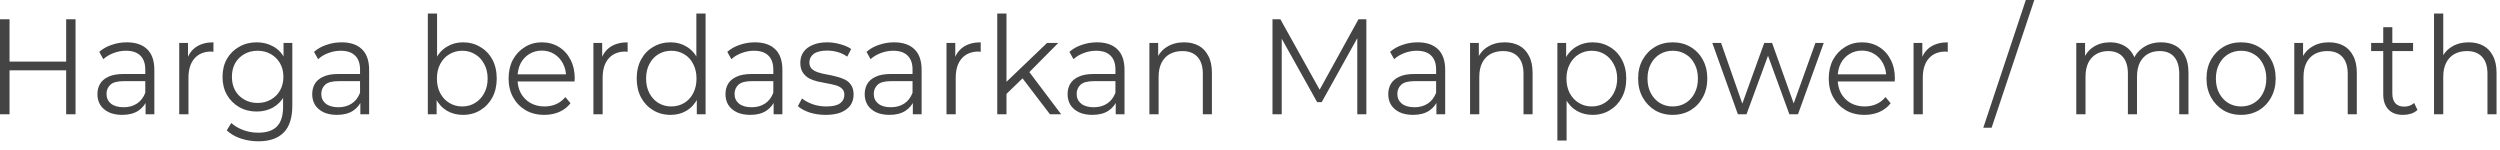 <?xml version="1.0" encoding="utf-8"?>
<svg xmlns="http://www.w3.org/2000/svg" fill="none" height="100%" overflow="visible" preserveAspectRatio="none" style="display: block;" viewBox="0 0 301 18" width="100%">
<path d="M7.966 13.755V2.318H9.096V13.755H7.966ZM0 13.755V2.318H1.148V13.755H0ZM1.039 8.467V7.414H8.076V8.467H1.039ZM17.527 13.755V11.858L17.491 11.552V8.372C17.491 7.644 17.296 7.088 16.907 6.705C16.518 6.309 15.935 6.111 15.157 6.111C14.635 6.111 14.13 6.207 13.644 6.398C13.17 6.577 12.769 6.82 12.441 7.126L11.949 6.245C12.362 5.875 12.86 5.594 13.444 5.402C14.027 5.198 14.635 5.096 15.267 5.096C16.324 5.096 17.138 5.37 17.709 5.919C18.293 6.469 18.584 7.305 18.584 8.429V13.755H17.527ZM14.72 13.831C14.1 13.831 13.565 13.729 13.116 13.525C12.666 13.308 12.32 13.014 12.076 12.643C11.846 12.26 11.73 11.826 11.73 11.341C11.73 10.894 11.827 10.492 12.022 10.134C12.228 9.764 12.563 9.47 13.024 9.253C13.486 9.023 14.106 8.908 14.884 8.908H17.691V9.77H14.92C14.13 9.77 13.584 9.917 13.28 10.211C12.976 10.504 12.824 10.868 12.824 11.303C12.824 11.788 13 12.177 13.353 12.471C13.717 12.765 14.228 12.912 14.884 12.912C15.504 12.912 16.038 12.765 16.488 12.471C16.938 12.177 17.272 11.743 17.491 11.168L17.728 11.973C17.521 12.535 17.163 12.988 16.652 13.333C16.142 13.665 15.498 13.831 14.72 13.831ZM21.579 13.755V5.172H22.636V7.51L22.527 7.107C22.758 6.456 23.14 5.958 23.675 5.613C24.222 5.268 24.897 5.096 25.699 5.096V6.226C25.65 6.226 25.601 6.226 25.553 6.226C25.516 6.213 25.48 6.207 25.443 6.207C24.581 6.207 23.906 6.481 23.42 7.031C22.934 7.58 22.691 8.359 22.691 9.368V13.755H21.579ZM31.112 17.011C30.358 17.011 29.641 16.896 28.961 16.666C28.28 16.437 27.727 16.111 27.302 15.69L27.849 14.808C28.238 15.166 28.712 15.447 29.271 15.651C29.842 15.868 30.444 15.977 31.076 15.977C32.108 15.977 32.868 15.721 33.354 15.211C33.84 14.713 34.083 13.927 34.083 12.854V10.709L34.247 9.253L34.138 7.778V5.172H35.195V12.701C35.195 14.182 34.849 15.268 34.156 15.958C33.464 16.66 32.449 17.011 31.112 17.011ZM30.893 13.429C30.115 13.429 29.417 13.25 28.797 12.893C28.177 12.535 27.685 12.043 27.32 11.418C26.968 10.792 26.792 10.07 26.792 9.253C26.792 8.435 26.968 7.714 27.32 7.088C27.685 6.462 28.177 5.977 28.797 5.632C29.417 5.275 30.115 5.096 30.893 5.096C31.622 5.096 32.279 5.255 32.862 5.575C33.445 5.881 33.907 6.347 34.247 6.973C34.588 7.599 34.758 8.359 34.758 9.253C34.758 10.147 34.588 10.907 34.247 11.532C33.907 12.146 33.445 12.618 32.862 12.95C32.279 13.269 31.622 13.429 30.893 13.429ZM31.003 12.395C31.61 12.395 32.145 12.26 32.607 11.992C33.081 11.724 33.451 11.354 33.719 10.881C33.986 10.409 34.12 9.866 34.12 9.253C34.12 8.627 33.986 8.084 33.719 7.624C33.451 7.152 33.081 6.782 32.607 6.513C32.145 6.245 31.61 6.111 31.003 6.111C30.419 6.111 29.891 6.245 29.417 6.513C28.943 6.782 28.572 7.152 28.305 7.624C28.049 8.084 27.922 8.627 27.922 9.253C27.922 9.866 28.049 10.409 28.305 10.881C28.572 11.354 28.943 11.724 29.417 11.992C29.891 12.26 30.419 12.395 31.003 12.395ZM43.386 13.755V11.858L43.349 11.552V8.372C43.349 7.644 43.155 7.088 42.766 6.705C42.377 6.309 41.794 6.111 41.016 6.111C40.493 6.111 39.989 6.207 39.503 6.398C39.029 6.577 38.628 6.82 38.3 7.126L37.808 6.245C38.221 5.875 38.719 5.594 39.302 5.402C39.886 5.198 40.493 5.096 41.125 5.096C42.183 5.096 42.997 5.37 43.568 5.919C44.151 6.469 44.443 7.305 44.443 8.429V13.755H43.386ZM40.578 13.831C39.959 13.831 39.424 13.729 38.974 13.525C38.525 13.308 38.178 13.014 37.935 12.643C37.704 12.26 37.589 11.826 37.589 11.341C37.589 10.894 37.686 10.492 37.88 10.134C38.087 9.764 38.421 9.47 38.883 9.253C39.345 9.023 39.965 8.908 40.742 8.908H43.55V9.77H40.779C39.989 9.77 39.442 9.917 39.138 10.211C38.834 10.504 38.683 10.868 38.683 11.303C38.683 11.788 38.859 12.177 39.211 12.471C39.576 12.765 40.086 12.912 40.742 12.912C41.362 12.912 41.897 12.765 42.347 12.471C42.796 12.177 43.13 11.743 43.349 11.168L43.586 11.973C43.38 12.535 43.021 12.988 42.511 13.333C42 13.665 41.356 13.831 40.578 13.831ZM55.741 13.831C55.024 13.831 54.38 13.665 53.808 13.333C53.237 12.988 52.781 12.49 52.441 11.839C52.113 11.175 51.949 10.383 51.949 9.463C51.949 8.518 52.119 7.727 52.459 7.088C52.8 6.437 53.255 5.945 53.827 5.613C54.398 5.268 55.036 5.096 55.741 5.096C56.518 5.096 57.211 5.281 57.819 5.651C58.438 6.009 58.925 6.513 59.277 7.165C59.63 7.816 59.806 8.582 59.806 9.463C59.806 10.319 59.63 11.079 59.277 11.743C58.925 12.395 58.438 12.905 57.819 13.276C57.211 13.646 56.518 13.831 55.741 13.831ZM51.511 13.755V1.628H52.623V7.701L52.459 9.444L52.569 11.168V13.755H51.511ZM55.649 12.816C56.233 12.816 56.749 12.675 57.199 12.395C57.661 12.114 58.025 11.724 58.293 11.226C58.572 10.715 58.712 10.128 58.712 9.463C58.712 8.787 58.572 8.199 58.293 7.701C58.025 7.19 57.661 6.801 57.199 6.532C56.749 6.252 56.233 6.111 55.649 6.111C55.078 6.111 54.562 6.252 54.1 6.532C53.638 6.801 53.274 7.19 53.006 7.701C52.739 8.199 52.605 8.787 52.605 9.463C52.605 10.128 52.739 10.715 53.006 11.226C53.274 11.724 53.638 12.114 54.1 12.395C54.562 12.675 55.078 12.816 55.649 12.816ZM65.536 13.831C64.685 13.831 63.938 13.646 63.294 13.276C62.649 12.893 62.145 12.375 61.781 11.724C61.416 11.06 61.234 10.306 61.234 9.463C61.234 8.608 61.404 7.854 61.744 7.203C62.096 6.552 62.577 6.041 63.184 5.67C63.792 5.287 64.472 5.096 65.226 5.096C66.004 5.096 66.69 5.281 67.286 5.651C67.881 6.009 68.349 6.52 68.689 7.184C69.03 7.835 69.2 8.595 69.2 9.463C69.2 9.515 69.194 9.572 69.181 9.636C69.181 9.687 69.181 9.744 69.181 9.808H62.072V8.946H68.598L68.161 9.291C68.161 8.678 68.033 8.129 67.778 7.644C67.523 7.158 67.176 6.782 66.739 6.513C66.301 6.232 65.797 6.092 65.226 6.092C64.667 6.092 64.162 6.232 63.713 6.513C63.275 6.782 62.929 7.158 62.674 7.644C62.431 8.129 62.309 8.691 62.309 9.329V9.502C62.309 10.153 62.443 10.728 62.71 11.226C62.99 11.724 63.373 12.114 63.859 12.395C64.357 12.675 64.922 12.816 65.554 12.816C66.052 12.816 66.514 12.727 66.939 12.548C67.377 12.356 67.754 12.069 68.07 11.686L68.689 12.433C68.325 12.893 67.869 13.244 67.322 13.486C66.775 13.716 66.18 13.831 65.536 13.831ZM71.446 13.755V5.172H72.503V7.51L72.394 7.107C72.625 6.456 73.007 5.958 73.542 5.613C74.089 5.268 74.763 5.096 75.566 5.096V6.226C75.517 6.226 75.468 6.226 75.42 6.226C75.383 6.213 75.347 6.207 75.31 6.207C74.448 6.207 73.773 6.481 73.287 7.031C72.801 7.58 72.558 8.359 72.558 9.368V13.755H71.446ZM80.742 13.831C79.964 13.831 79.265 13.646 78.645 13.276C78.026 12.905 77.54 12.395 77.187 11.743C76.835 11.079 76.659 10.319 76.659 9.463C76.659 8.582 76.835 7.816 77.187 7.165C77.54 6.513 78.026 6.009 78.645 5.651C79.265 5.281 79.964 5.096 80.742 5.096C81.459 5.096 82.097 5.268 82.656 5.613C83.227 5.945 83.677 6.437 84.005 7.088C84.345 7.727 84.515 8.518 84.515 9.463C84.515 10.383 84.345 11.175 84.005 11.839C83.677 12.49 83.227 12.988 82.656 13.333C82.097 13.665 81.459 13.831 80.742 13.831ZM80.815 12.816C81.398 12.816 81.921 12.675 82.382 12.395C82.844 12.114 83.203 11.724 83.458 11.226C83.725 10.715 83.859 10.128 83.859 9.463C83.859 8.787 83.725 8.199 83.458 7.701C83.203 7.19 82.844 6.801 82.382 6.532C81.921 6.252 81.398 6.111 80.815 6.111C80.244 6.111 79.727 6.252 79.265 6.532C78.816 6.801 78.457 7.19 78.19 7.701C77.922 8.199 77.789 8.787 77.789 9.463C77.789 10.128 77.922 10.715 78.19 11.226C78.457 11.724 78.816 12.114 79.265 12.395C79.727 12.675 80.244 12.816 80.815 12.816ZM83.895 13.755V11.168L84.005 9.444L83.841 7.701V1.628H84.953V13.755H83.895ZM93.144 13.755V11.858L93.107 11.552V8.372C93.107 7.644 92.913 7.088 92.524 6.705C92.135 6.309 91.552 6.111 90.774 6.111C90.251 6.111 89.747 6.207 89.261 6.398C88.787 6.577 88.386 6.82 88.058 7.126L87.566 6.245C87.979 5.875 88.477 5.594 89.061 5.402C89.644 5.198 90.251 5.096 90.883 5.096C91.941 5.096 92.755 5.37 93.326 5.919C93.909 6.469 94.201 7.305 94.201 8.429V13.755H93.144ZM90.337 13.831C89.717 13.831 89.182 13.729 88.732 13.525C88.283 13.308 87.936 13.014 87.693 12.643C87.462 12.26 87.347 11.826 87.347 11.341C87.347 10.894 87.444 10.492 87.639 10.134C87.845 9.764 88.179 9.47 88.641 9.253C89.103 9.023 89.723 8.908 90.501 8.908H93.308V9.77H90.537C89.747 9.77 89.2 9.917 88.896 10.211C88.593 10.504 88.441 10.868 88.441 11.303C88.441 11.788 88.617 12.177 88.969 12.471C89.334 12.765 89.844 12.912 90.501 12.912C91.12 12.912 91.655 12.765 92.105 12.471C92.554 12.177 92.889 11.743 93.107 11.168L93.344 11.973C93.138 12.535 92.779 12.988 92.269 13.333C91.758 13.665 91.114 13.831 90.337 13.831ZM99.401 13.831C98.721 13.831 98.077 13.736 97.469 13.544C96.874 13.34 96.406 13.084 96.065 12.778L96.558 11.858C96.898 12.126 97.323 12.356 97.834 12.548C98.356 12.727 98.903 12.816 99.474 12.816C100.252 12.816 100.811 12.688 101.151 12.433C101.492 12.177 101.662 11.839 101.662 11.418C101.662 11.098 101.564 10.849 101.37 10.67C101.188 10.492 100.939 10.357 100.623 10.268C100.319 10.179 99.972 10.102 99.584 10.038C99.195 9.962 98.812 9.885 98.435 9.808C98.058 9.719 97.712 9.591 97.396 9.425C97.092 9.246 96.843 9.01 96.649 8.716C96.454 8.423 96.357 8.033 96.357 7.548C96.357 7.075 96.479 6.654 96.722 6.283C96.977 5.913 97.347 5.626 97.834 5.421C98.32 5.204 98.909 5.096 99.602 5.096C100.124 5.096 100.647 5.172 101.17 5.326C101.704 5.466 102.142 5.658 102.482 5.9L102.008 6.82C101.643 6.564 101.255 6.379 100.841 6.264C100.428 6.149 100.015 6.092 99.602 6.092C98.861 6.092 98.314 6.226 97.961 6.494C97.621 6.762 97.451 7.101 97.451 7.51C97.451 7.842 97.548 8.103 97.742 8.295C97.937 8.474 98.192 8.614 98.508 8.716C98.824 8.819 99.17 8.902 99.547 8.965C99.924 9.029 100.301 9.112 100.677 9.214C101.054 9.304 101.4 9.425 101.716 9.578C102.032 9.732 102.288 9.955 102.482 10.249C102.676 10.543 102.774 10.919 102.774 11.379C102.774 11.89 102.64 12.331 102.373 12.701C102.105 13.059 101.722 13.34 101.224 13.544C100.726 13.736 100.118 13.831 99.401 13.831ZM109.906 13.755V11.858L109.87 11.552V8.372C109.87 7.644 109.675 7.088 109.286 6.705C108.897 6.309 108.314 6.111 107.536 6.111C107.014 6.111 106.509 6.207 106.023 6.398C105.549 6.577 105.148 6.82 104.82 7.126L104.328 6.245C104.741 5.875 105.239 5.594 105.823 5.402C106.406 5.198 107.014 5.096 107.646 5.096C108.703 5.096 109.517 5.37 110.088 5.919C110.672 6.469 110.963 7.305 110.963 8.429V13.755H109.906ZM107.099 13.831C106.479 13.831 105.944 13.729 105.495 13.525C105.045 13.308 104.699 13.014 104.456 12.643C104.225 12.26 104.109 11.826 104.109 11.341C104.109 10.894 104.206 10.492 104.401 10.134C104.607 9.764 104.942 9.47 105.403 9.253C105.865 9.023 106.485 8.908 107.263 8.908H110.07V9.77H107.299C106.509 9.77 105.962 9.917 105.659 10.211C105.355 10.504 105.203 10.868 105.203 11.303C105.203 11.788 105.379 12.177 105.732 12.471C106.096 12.765 106.607 12.912 107.263 12.912C107.883 12.912 108.417 12.765 108.867 12.471C109.317 12.177 109.651 11.743 109.87 11.168L110.107 11.973C109.9 12.535 109.541 12.988 109.031 13.333C108.521 13.665 107.877 13.831 107.099 13.831ZM113.958 13.755V5.172H115.015V7.51L114.906 7.107C115.137 6.456 115.519 5.958 116.054 5.613C116.601 5.268 117.276 5.096 118.078 5.096V6.226C118.029 6.226 117.98 6.226 117.932 6.226C117.895 6.213 117.859 6.207 117.822 6.207C116.96 6.207 116.285 6.481 115.799 7.031C115.313 7.58 115.07 8.359 115.07 9.368V13.755H113.958ZM120.944 11.532L120.98 10.038L126.066 5.172H127.415L123.824 8.793L123.204 9.349L120.944 11.532ZM120.069 13.755V1.628H121.181V13.755H120.069ZM126.412 13.755L123.004 9.291L123.715 8.391L127.761 13.755H126.412ZM134.334 13.755V11.858L134.298 11.552V8.372C134.298 7.644 134.103 7.088 133.714 6.705C133.325 6.309 132.742 6.111 131.964 6.111C131.442 6.111 130.937 6.207 130.451 6.398C129.977 6.577 129.576 6.82 129.248 7.126L128.756 6.245C129.169 5.875 129.667 5.594 130.251 5.402C130.834 5.198 131.442 5.096 132.074 5.096C133.131 5.096 133.945 5.37 134.516 5.919C135.1 6.469 135.391 7.305 135.391 8.429V13.755H134.334ZM131.527 13.831C130.907 13.831 130.372 13.729 129.923 13.525C129.473 13.308 129.127 13.014 128.884 12.643C128.653 12.26 128.537 11.826 128.537 11.341C128.537 10.894 128.634 10.492 128.829 10.134C129.035 9.764 129.37 9.47 129.831 9.253C130.293 9.023 130.913 8.908 131.691 8.908H134.498V9.77H131.727C130.937 9.77 130.391 9.917 130.087 10.211C129.783 10.504 129.631 10.868 129.631 11.303C129.631 11.788 129.807 12.177 130.16 12.471C130.524 12.765 131.035 12.912 131.691 12.912C132.311 12.912 132.845 12.765 133.295 12.471C133.745 12.177 134.079 11.743 134.298 11.168L134.535 11.973C134.328 12.535 133.97 12.988 133.459 13.333C132.949 13.665 132.305 13.831 131.527 13.831ZM138.386 13.755V5.172H139.443V7.529L139.279 7.088C139.534 6.462 139.948 5.977 140.519 5.632C141.09 5.275 141.77 5.096 142.56 5.096C143.229 5.096 143.812 5.23 144.31 5.498C144.809 5.766 145.198 6.175 145.477 6.724C145.769 7.26 145.915 7.944 145.915 8.774V13.755H144.821V8.889C144.821 7.982 144.602 7.299 144.165 6.839C143.739 6.379 143.138 6.149 142.36 6.149C141.776 6.149 141.266 6.271 140.829 6.513C140.403 6.756 140.075 7.107 139.844 7.567C139.613 8.027 139.498 8.589 139.498 9.253V13.755H138.386ZM153.208 13.755V2.318H154.156L159.133 11.245H158.64L163.562 2.318H164.51V13.755H163.417V4.138H163.672L159.133 12.299H158.586L154.028 4.138H154.32V13.755H153.208ZM172.943 13.755V11.858L172.907 11.552V8.372C172.907 7.644 172.712 7.088 172.324 6.705C171.935 6.309 171.351 6.111 170.574 6.111C170.051 6.111 169.547 6.207 169.061 6.398C168.587 6.577 168.186 6.82 167.857 7.126L167.365 6.245C167.778 5.875 168.277 5.594 168.86 5.402C169.443 5.198 170.051 5.096 170.683 5.096C171.74 5.096 172.554 5.37 173.126 5.919C173.709 6.469 174.001 7.305 174.001 8.429V13.755H172.943ZM170.136 13.831C169.516 13.831 168.982 13.729 168.532 13.525C168.082 13.308 167.736 13.014 167.493 12.643C167.262 12.26 167.146 11.826 167.146 11.341C167.146 10.894 167.244 10.492 167.438 10.134C167.645 9.764 167.979 9.47 168.441 9.253C168.903 9.023 169.522 8.908 170.3 8.908H173.107V9.77H170.337C169.547 9.77 169 9.917 168.696 10.211C168.392 10.504 168.24 10.868 168.24 11.303C168.24 11.788 168.416 12.177 168.769 12.471C169.133 12.765 169.644 12.912 170.3 12.912C170.92 12.912 171.455 12.765 171.904 12.471C172.354 12.177 172.688 11.743 172.907 11.168L173.144 11.973C172.937 12.535 172.579 12.988 172.068 13.333C171.558 13.665 170.914 13.831 170.136 13.831ZM176.995 13.755V5.172H178.052V7.529L177.888 7.088C178.144 6.462 178.557 5.977 179.128 5.632C179.699 5.275 180.38 5.096 181.17 5.096C181.838 5.096 182.421 5.23 182.92 5.498C183.418 5.766 183.807 6.175 184.086 6.724C184.378 7.26 184.524 7.944 184.524 8.774V13.755H183.43V8.889C183.43 7.982 183.211 7.299 182.774 6.839C182.348 6.379 181.747 6.149 180.969 6.149C180.386 6.149 179.875 6.271 179.438 6.513C179.012 6.756 178.684 7.107 178.453 7.567C178.223 8.027 178.107 8.589 178.107 9.253V13.755H176.995ZM191.736 13.831C191.031 13.831 190.393 13.665 189.822 13.333C189.25 12.988 188.795 12.49 188.454 11.839C188.114 11.188 187.944 10.396 187.944 9.463C187.944 8.518 188.108 7.727 188.436 7.088C188.776 6.437 189.232 5.945 189.803 5.613C190.375 5.268 191.019 5.096 191.736 5.096C192.513 5.096 193.206 5.281 193.814 5.651C194.434 6.009 194.92 6.52 195.272 7.184C195.625 7.835 195.801 8.595 195.801 9.463C195.801 10.332 195.625 11.092 195.272 11.743C194.92 12.395 194.434 12.905 193.814 13.276C193.206 13.646 192.513 13.831 191.736 13.831ZM187.507 16.916V5.172H188.564V7.759L188.454 9.483L188.618 11.207V16.916H187.507ZM191.645 12.816C192.228 12.816 192.744 12.675 193.194 12.395C193.656 12.114 194.02 11.724 194.288 11.226C194.567 10.715 194.707 10.128 194.707 9.463C194.707 8.799 194.567 8.218 194.288 7.72C194.02 7.209 193.656 6.813 193.194 6.532C192.744 6.252 192.228 6.111 191.645 6.111C191.073 6.111 190.557 6.252 190.095 6.532C189.633 6.813 189.269 7.209 189.001 7.72C188.734 8.218 188.6 8.799 188.6 9.463C188.6 10.128 188.734 10.715 189.001 11.226C189.269 11.724 189.633 12.114 190.095 12.395C190.557 12.675 191.073 12.816 191.645 12.816ZM201.385 13.831C200.595 13.831 199.884 13.646 199.252 13.276C198.632 12.893 198.14 12.375 197.776 11.724C197.411 11.06 197.229 10.306 197.229 9.463C197.229 8.595 197.411 7.835 197.776 7.184C198.14 6.532 198.632 6.022 199.252 5.651C199.872 5.281 200.583 5.096 201.385 5.096C202.199 5.096 202.916 5.281 203.536 5.651C204.168 6.022 204.66 6.532 205.013 7.184C205.377 7.835 205.559 8.595 205.559 9.463C205.559 10.306 205.377 11.06 205.013 11.724C204.66 12.375 204.168 12.893 203.536 13.276C202.904 13.646 202.187 13.831 201.385 13.831ZM201.385 12.816C201.98 12.816 202.503 12.675 202.953 12.395C203.414 12.114 203.773 11.724 204.028 11.226C204.296 10.715 204.429 10.128 204.429 9.463C204.429 8.787 204.296 8.199 204.028 7.701C203.773 7.19 203.414 6.801 202.953 6.532C202.503 6.252 201.987 6.111 201.403 6.111C200.82 6.111 200.297 6.252 199.835 6.532C199.386 6.801 199.027 7.19 198.76 7.701C198.493 8.199 198.359 8.787 198.359 9.463C198.359 10.128 198.493 10.715 198.76 11.226C199.027 11.724 199.386 12.114 199.835 12.395C200.297 12.675 200.814 12.816 201.385 12.816ZM209.242 13.755L206.162 5.172H207.219L210.008 13.142H209.534L212.414 5.172H213.362L216.206 13.142H215.714L218.576 5.172H219.578L216.479 13.755H215.44L212.706 6.264H213.034L210.281 13.755H209.242ZM224.482 13.831C223.631 13.831 222.884 13.646 222.239 13.276C221.595 12.893 221.091 12.375 220.726 11.724C220.362 11.06 220.18 10.306 220.18 9.463C220.18 8.608 220.35 7.854 220.69 7.203C221.042 6.552 221.522 6.041 222.13 5.67C222.738 5.287 223.418 5.096 224.172 5.096C224.949 5.096 225.636 5.281 226.232 5.651C226.827 6.009 227.295 6.52 227.635 7.184C227.976 7.835 228.146 8.595 228.146 9.463C228.146 9.515 228.14 9.572 228.127 9.636C228.127 9.687 228.127 9.744 228.127 9.808H221.018V8.946H227.544L227.107 9.291C227.107 8.678 226.979 8.129 226.724 7.644C226.469 7.158 226.122 6.782 225.685 6.513C225.247 6.232 224.743 6.092 224.172 6.092C223.613 6.092 223.108 6.232 222.659 6.513C222.221 6.782 221.875 7.158 221.62 7.644C221.377 8.129 221.255 8.691 221.255 9.329V9.502C221.255 10.153 221.389 10.728 221.656 11.226C221.936 11.724 222.318 12.114 222.805 12.395C223.303 12.675 223.868 12.816 224.5 12.816C224.998 12.816 225.46 12.727 225.885 12.548C226.323 12.356 226.699 12.069 227.015 11.686L227.635 12.433C227.271 12.893 226.815 13.244 226.268 13.486C225.721 13.716 225.126 13.831 224.482 13.831ZM230.392 13.755V5.172H231.449V7.51L231.34 7.107C231.57 6.456 231.953 5.958 232.488 5.613C233.035 5.268 233.709 5.096 234.511 5.096V6.226C234.463 6.226 234.414 6.226 234.366 6.226C234.329 6.213 234.293 6.207 234.256 6.207C233.393 6.207 232.719 6.481 232.233 7.031C231.747 7.58 231.504 8.359 231.504 9.368V13.755H230.392ZM238.787 15.383L243.909 0H244.93L239.789 15.383H238.787ZM249.984 13.755V5.172H251.041V7.49L250.877 7.088C251.132 6.462 251.533 5.977 252.08 5.632C252.639 5.275 253.296 5.096 254.049 5.096C254.851 5.096 255.532 5.306 256.091 5.728C256.65 6.149 257.014 6.775 257.184 7.605L256.747 7.433C256.978 6.73 257.397 6.169 258.005 5.747C258.612 5.313 259.342 5.096 260.192 5.096C260.861 5.096 261.438 5.23 261.924 5.498C262.422 5.766 262.805 6.175 263.072 6.724C263.352 7.26 263.492 7.944 263.492 8.774V13.755H262.38V8.889C262.38 7.982 262.173 7.299 261.76 6.839C261.359 6.379 260.782 6.149 260.028 6.149C259.469 6.149 258.983 6.271 258.57 6.513C258.169 6.756 257.853 7.107 257.622 7.567C257.403 8.027 257.294 8.589 257.294 9.253V13.755H256.2V8.889C256.2 7.982 255.993 7.299 255.58 6.839C255.167 6.379 254.584 6.149 253.83 6.149C253.283 6.149 252.803 6.271 252.39 6.513C251.977 6.756 251.655 7.107 251.424 7.567C251.205 8.027 251.096 8.589 251.096 9.253V13.755H249.984ZM269.818 13.831C269.028 13.831 268.317 13.646 267.685 13.276C267.065 12.893 266.573 12.375 266.208 11.724C265.844 11.06 265.662 10.306 265.662 9.463C265.662 8.595 265.844 7.835 266.208 7.184C266.573 6.532 267.065 6.022 267.685 5.651C268.305 5.281 269.016 5.096 269.818 5.096C270.632 5.096 271.349 5.281 271.969 5.651C272.601 6.022 273.093 6.532 273.445 7.184C273.81 7.835 273.992 8.595 273.992 9.463C273.992 10.306 273.81 11.06 273.445 11.724C273.093 12.375 272.601 12.893 271.969 13.276C271.337 13.646 270.62 13.831 269.818 13.831ZM269.818 12.816C270.413 12.816 270.936 12.675 271.386 12.395C271.847 12.114 272.206 11.724 272.461 11.226C272.728 10.715 272.862 10.128 272.862 9.463C272.862 8.787 272.728 8.199 272.461 7.701C272.206 7.19 271.847 6.801 271.386 6.532C270.936 6.252 270.419 6.111 269.836 6.111C269.253 6.111 268.73 6.252 268.268 6.532C267.819 6.801 267.46 7.19 267.193 7.701C266.925 8.199 266.792 8.787 266.792 9.463C266.792 10.128 266.925 10.715 267.193 11.226C267.46 11.724 267.819 12.114 268.268 12.395C268.73 12.675 269.247 12.816 269.818 12.816ZM276.231 13.755V5.172H277.289V7.529L277.125 7.088C277.38 6.462 277.793 5.977 278.364 5.632C278.935 5.275 279.616 5.096 280.406 5.096C281.074 5.096 281.658 5.23 282.156 5.498C282.654 5.766 283.043 6.175 283.322 6.724C283.614 7.26 283.76 7.944 283.76 8.774V13.755H282.666V8.889C282.666 7.982 282.447 7.299 282.01 6.839C281.585 6.379 280.983 6.149 280.205 6.149C279.622 6.149 279.112 6.271 278.674 6.513C278.249 6.756 277.921 7.107 277.69 7.567C277.459 8.027 277.343 8.589 277.343 9.253V13.755H276.231ZM289.331 13.831C288.566 13.831 287.976 13.614 287.563 13.18C287.15 12.746 286.943 12.133 286.943 11.341V3.276H288.037V11.264C288.037 11.775 288.159 12.165 288.402 12.433C288.645 12.701 288.997 12.835 289.459 12.835C289.945 12.835 290.346 12.688 290.662 12.395L291.063 13.237C290.844 13.442 290.577 13.595 290.261 13.697C289.957 13.787 289.647 13.831 289.331 13.831ZM285.485 6.149V5.172H290.534V6.149H285.485ZM293.056 13.755V1.628H294.168V7.529L293.949 7.088C294.204 6.462 294.617 5.977 295.189 5.632C295.76 5.275 296.44 5.096 297.23 5.096C297.899 5.096 298.482 5.23 298.98 5.498C299.479 5.766 299.867 6.175 300.147 6.724C300.439 7.26 300.584 7.944 300.584 8.774V13.755H299.491V8.889C299.491 7.982 299.272 7.299 298.834 6.839C298.409 6.379 297.808 6.149 297.03 6.149C296.446 6.149 295.936 6.271 295.499 6.513C295.073 6.756 294.745 7.107 294.514 7.567C294.283 8.027 294.168 8.589 294.168 9.253V13.755H293.056Z" fill="#444444" id="Vector"/>
</svg>